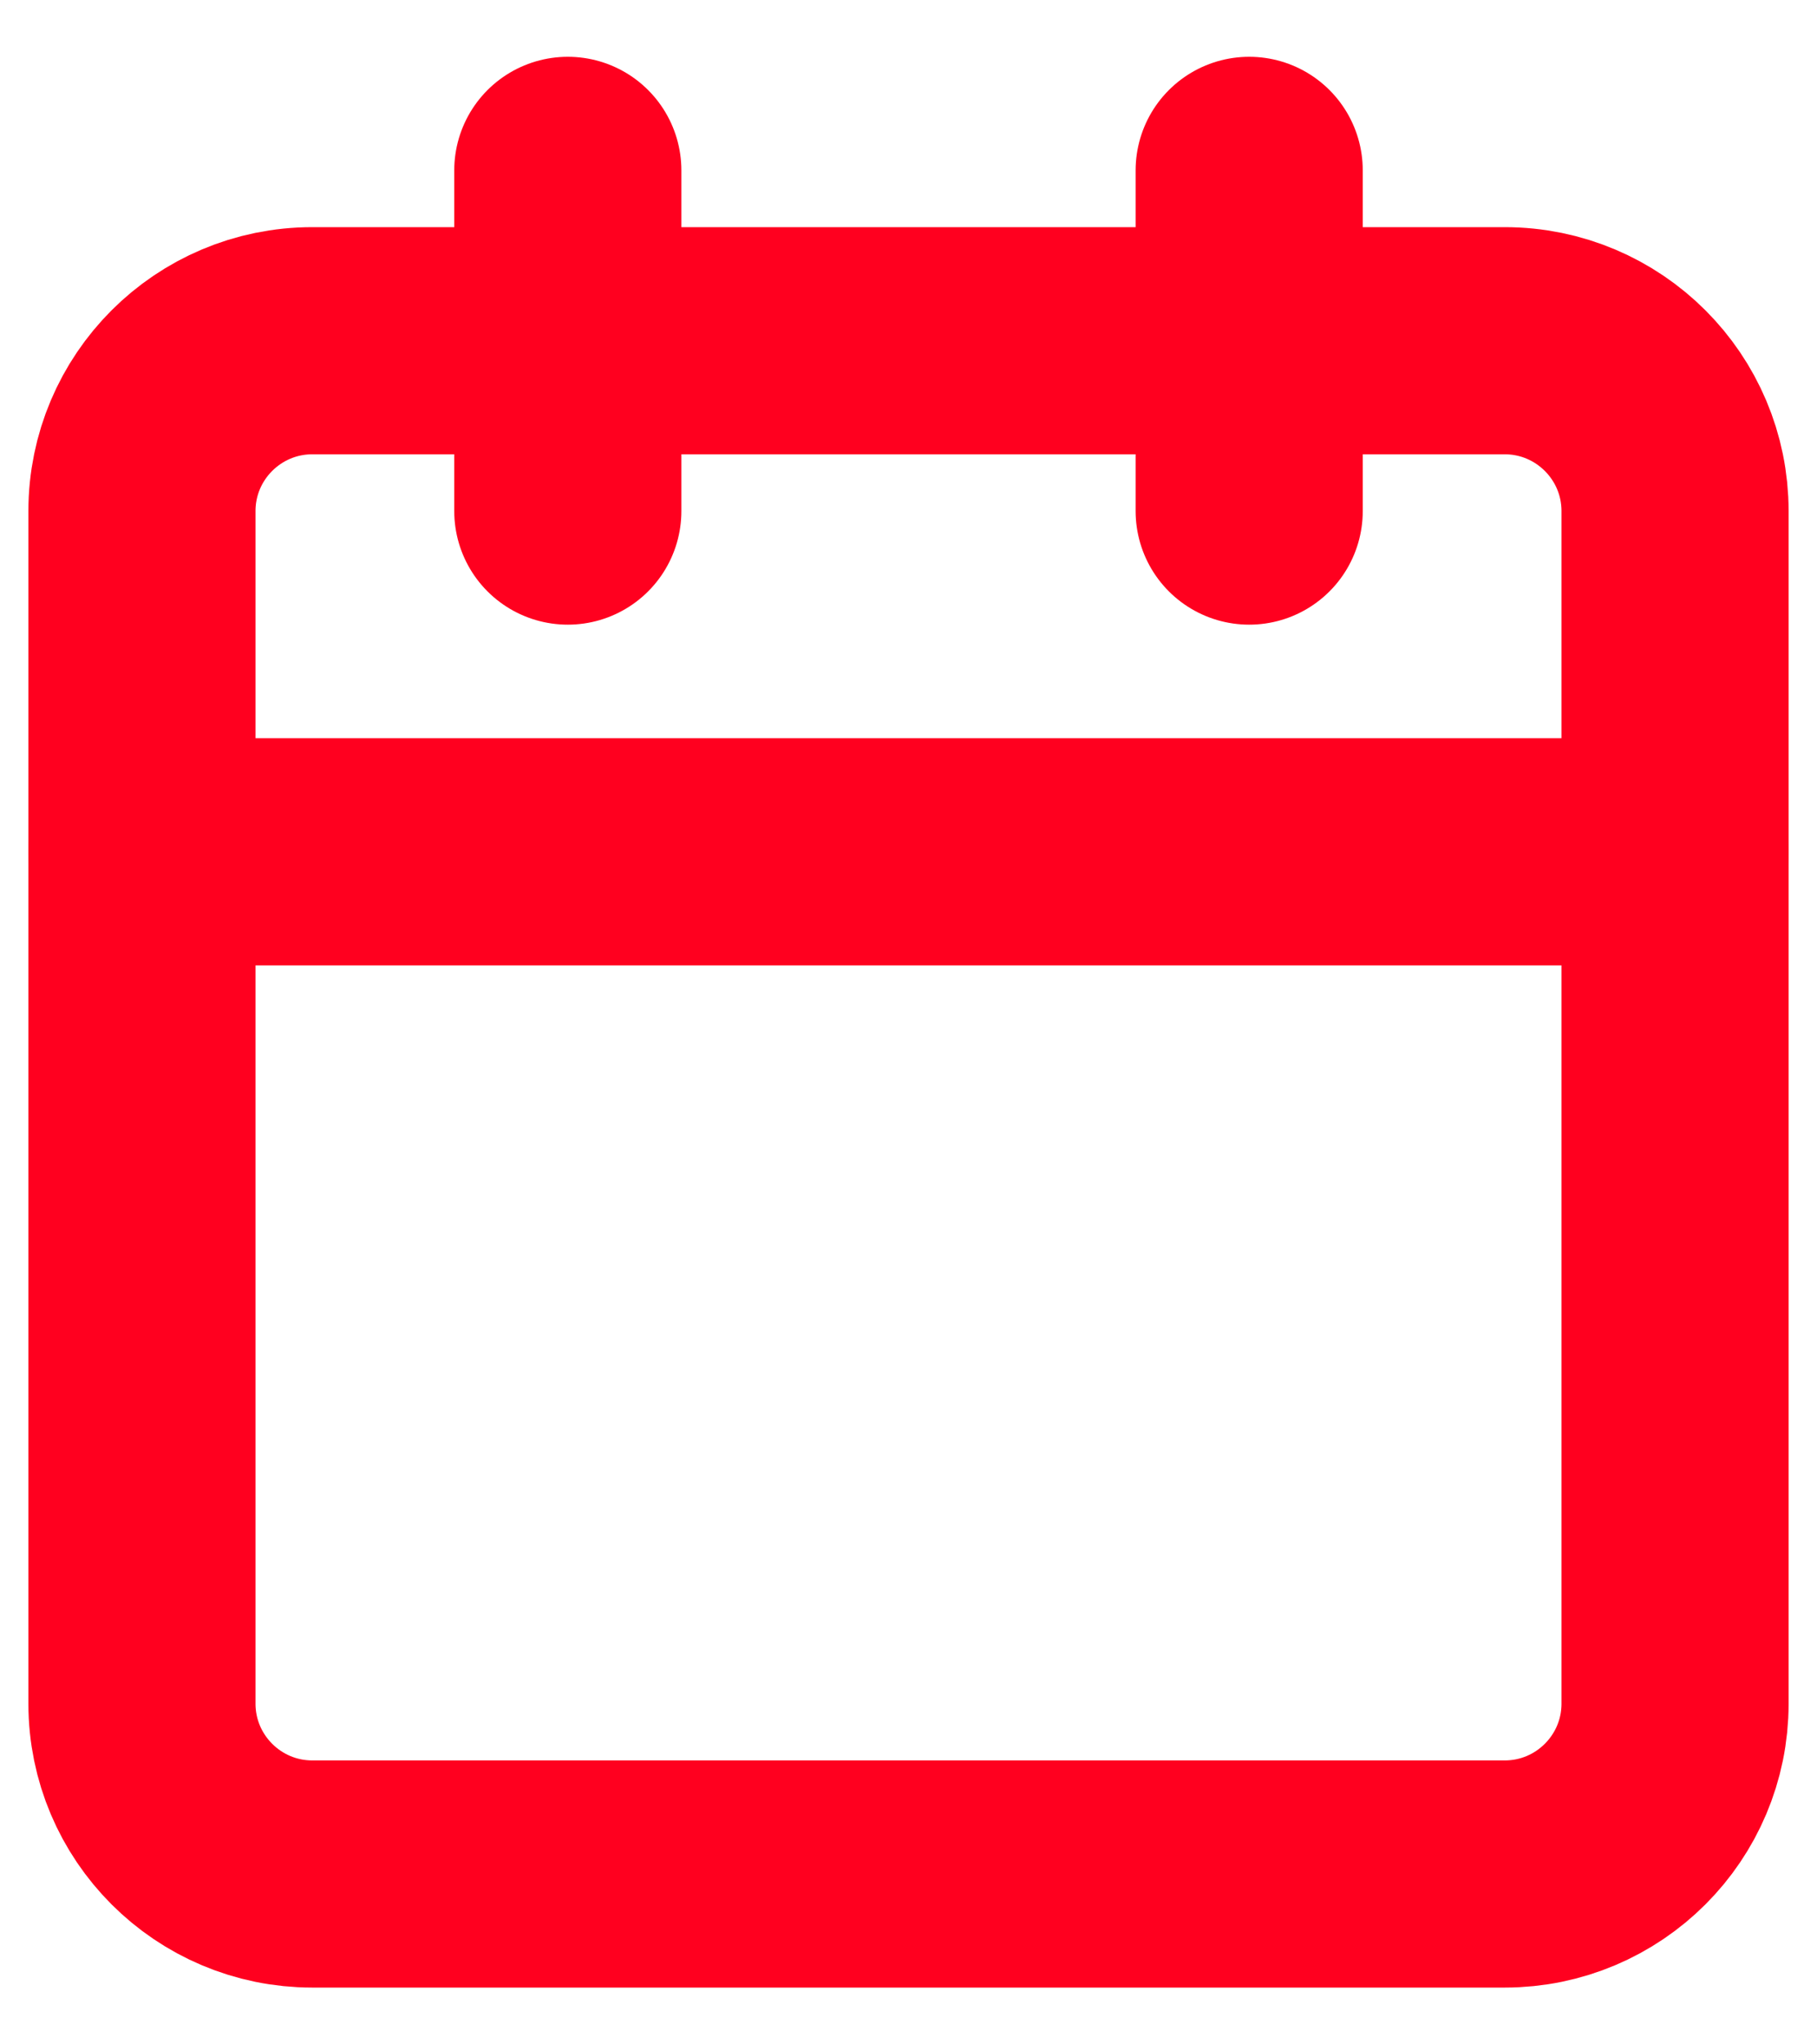 <svg width="16" height="18" viewBox="0 0 16 18" fill="none" xmlns="http://www.w3.org/2000/svg">
<path d="M13.25 3H2.75C1.922 3 1.25 3.672 1.25 4.5V15C1.25 15.828 1.922 16.5 2.75 16.5H13.25C14.078 16.5 14.75 15.828 14.75 15V4.5C14.75 3.672 14.078 3 13.25 3Z" stroke="#FF001F" stroke-width="2" stroke-linecap="round" stroke-linejoin="round"/>
<path d="M11 1.5V4.5" stroke="#FF001F" stroke-width="2" stroke-linecap="round" stroke-linejoin="round"/>
<path d="M5 1.5V4.5" stroke="#FF001F" stroke-width="2" stroke-linecap="round" stroke-linejoin="round"/>
<path d="M1.25 7.5H14.75" stroke="#FF001F" stroke-width="2" stroke-linecap="round" stroke-linejoin="round"/>
</svg>
